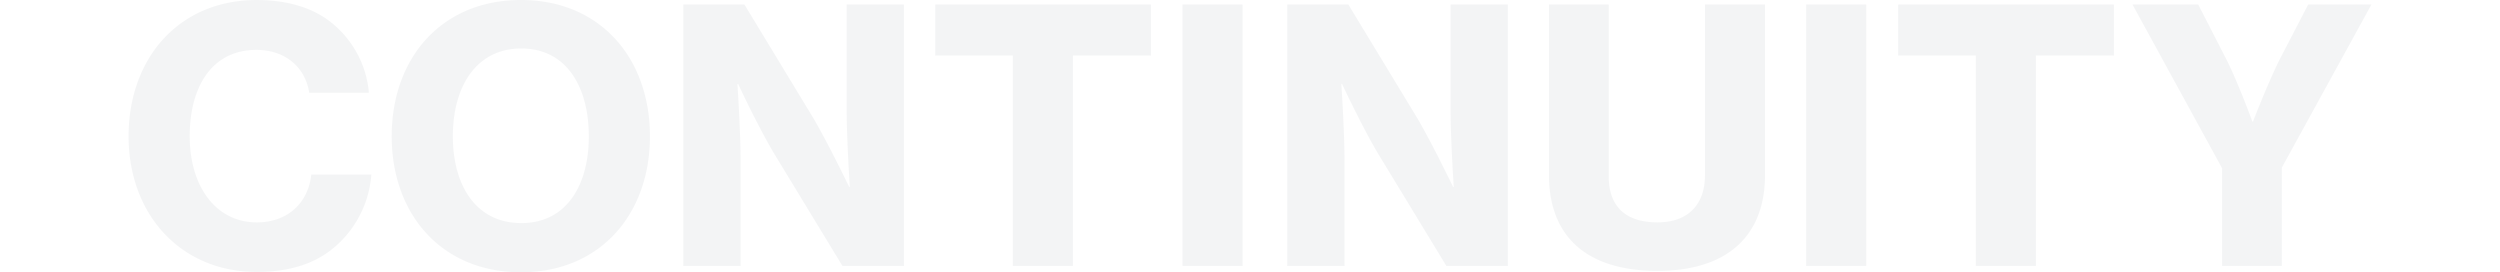 <svg height="65.1" viewBox="0 0 597.744 65.1" width="597.744" xmlns="http://www.w3.org/2000/svg"><path d="m33.348 1.428c8.736 0 15.12-2.436 19.824-7.056a25.312 25.312 0 0 0 7.56-16.212h-14.364c-.672 6.468-5.376 11.424-13.02 11.424-9.828 0-16.048-8.652-16.048-20.584 0-11.84 5.3-20.66 15.964-20.66 7.056 0 11.76 4.368 12.6 10.248h14.28a24.085 24.085 0 0 0 -9.66-17.3c-4.284-3.192-10.248-4.872-17.136-4.872-18.648-.004-30.66 13.94-30.66 32.584s12.432 32.428 30.66 32.428zm63.168.084c18.9 0 30.828-13.86 30.828-32.508 0-18.732-11.928-32.592-30.828-32.592-18.984 0-30.916 13.86-30.916 32.588 0 18.652 11.932 32.512 30.916 32.512zm.084-11.76c-10.836 0-16.38-8.988-16.38-20.748 0-11.844 5.544-21 16.38-21 10.752 0 16.128 9.156 16.128 21 0 11.76-5.376 20.748-16.128 20.748zm38.724 10.248h13.692v-25.116c0-7.14-.756-18.4-.756-18.4h.168s4.872 10.416 8.652 16.716l16.296 26.8h14.7v-62.5h-13.692v25.284c0 7.14.756 18.312.756 18.312h-.168s-4.872-10.16-8.572-16.46l-16.46-27.136h-14.616zm60.228-50.316h18.564v50.316h14.364v-50.316h18.648v-12.184h-51.576zm59.136 50.316h14.364v-62.5h-14.364zm25.032 0h13.692v-25.116c0-7.14-.756-18.4-.756-18.4h.168s4.876 10.416 8.652 16.716l16.296 26.8h14.7v-62.5h-13.692v25.284c0 7.14.756 18.312.756 18.312h-.168s-4.868-10.16-8.568-16.46l-16.464-27.136h-14.616zm88.536 1.176c16.716 0 25.7-8.4 25.7-22.932v-40.744h-14.356v40.824c0 6.8-3.864 11.256-11.34 11.256-8.064 0-11.676-4.2-11.676-11v-41.08h-14.284v40.74c0 14.704 8.988 22.936 25.956 22.936zm35.532-1.176h14.364v-62.5h-14.364zm22.012-50.316h18.56v50.316h14.364v-50.316h18.648v-12.184h-51.572zm77.444 50.316h14.28v-23.52l21.42-38.98h-15.12l-6.8 13.1c-2.856 5.712-6.384 14.868-6.384 14.868h-.168s-3.36-9.24-6.216-14.868l-6.72-13.1h-15.712l21.42 39.144z" fill="#02162f" opacity=".05" transform="translate(28.056 63.588)"/><g fill="none"><path d="m0 0h30v65.1h-30z"/><path d="m567.744 0h30v65.1h-30z"/></g></svg>